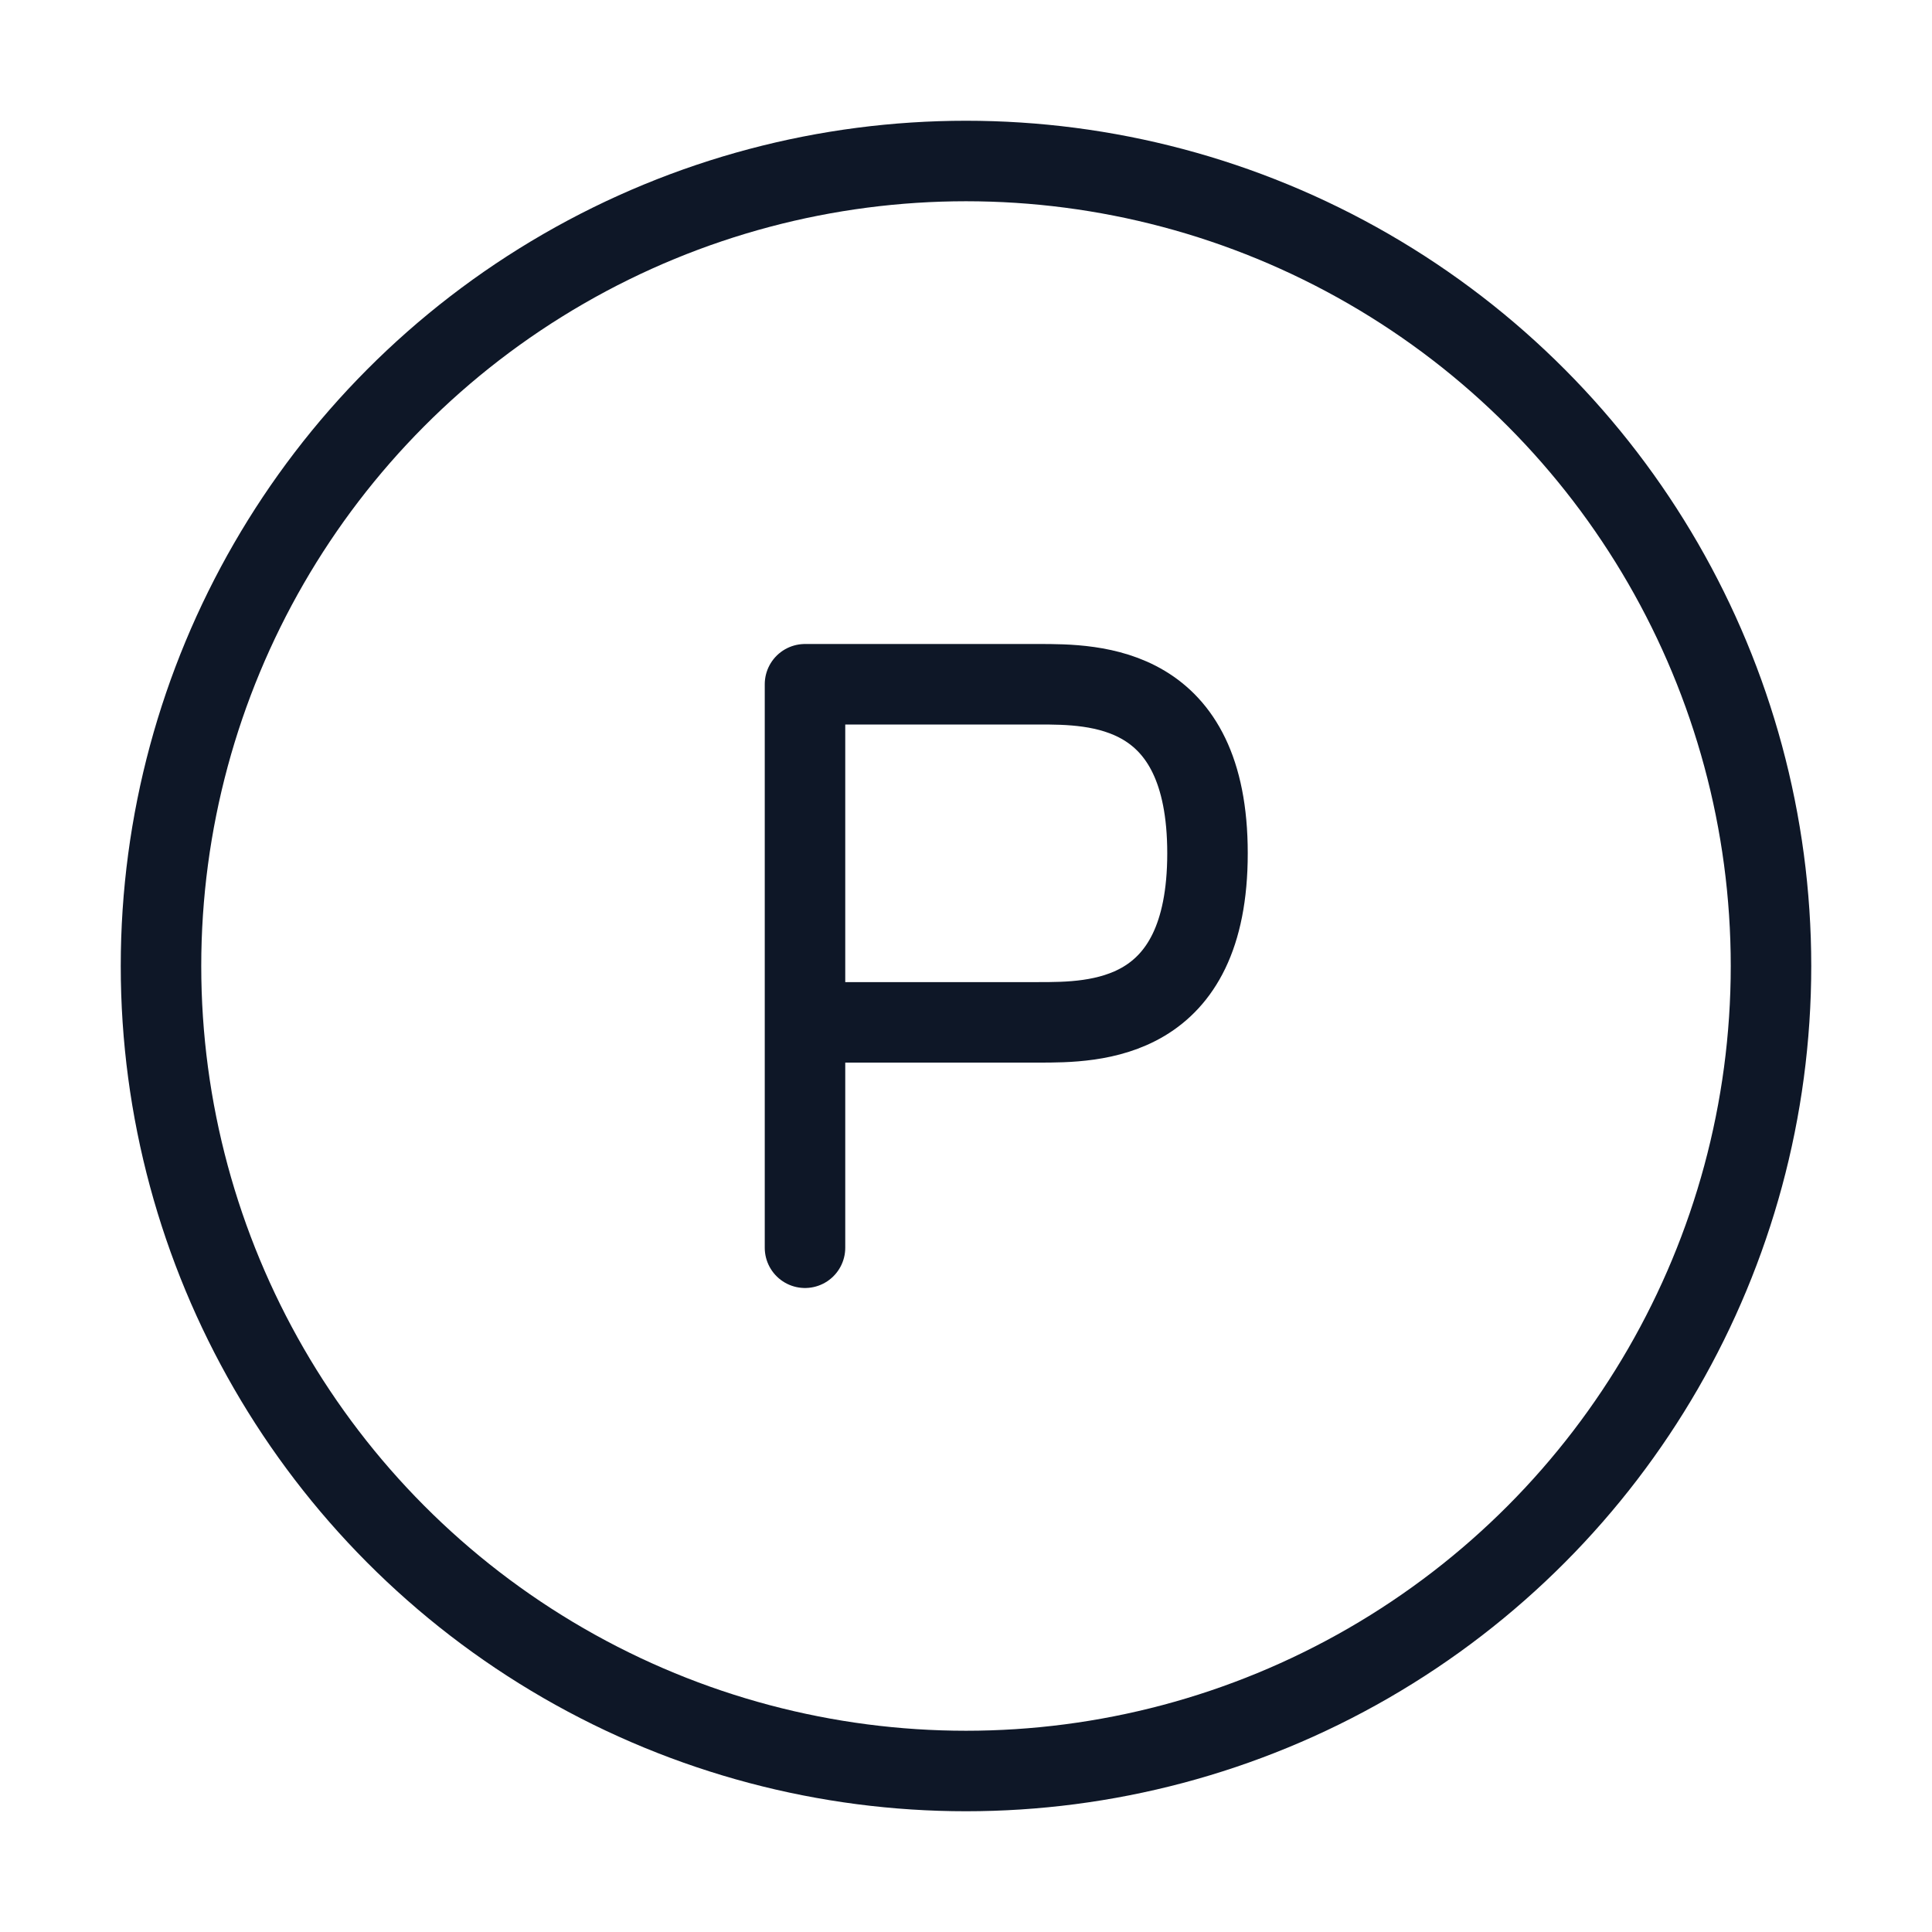<?xml version="1.0" encoding="utf-8"?>
<!-- Generator: Adobe Illustrator 27.7.0, SVG Export Plug-In . SVG Version: 6.00 Build 0)  -->
<svg version="1.1" id="레이어_1" xmlns="http://www.w3.org/2000/svg" xmlns:xlink="http://www.w3.org/1999/xlink" x="0px"
	 y="0px" viewBox="0 0 24 24" style="enable-background:new 0 0 24 24;" xml:space="preserve">
<style type="text/css">
	.st0{fill:none;stroke:#0E1727;stroke-linecap:round;stroke-linejoin:round;}
	.st1{fill:none;stroke:#0E1727;}
</style>
<path class="st0" d="M10,15.5v-2.8 M10,12.7c0.5,0,1.7,0,2.9,0c0.7,0,2.1,0,2.1-2.1s-1.4-2.1-2.1-2.1H10V12.7z"/>
<circle class="st1" cx="12" cy="12" r="10"/>
</svg>
